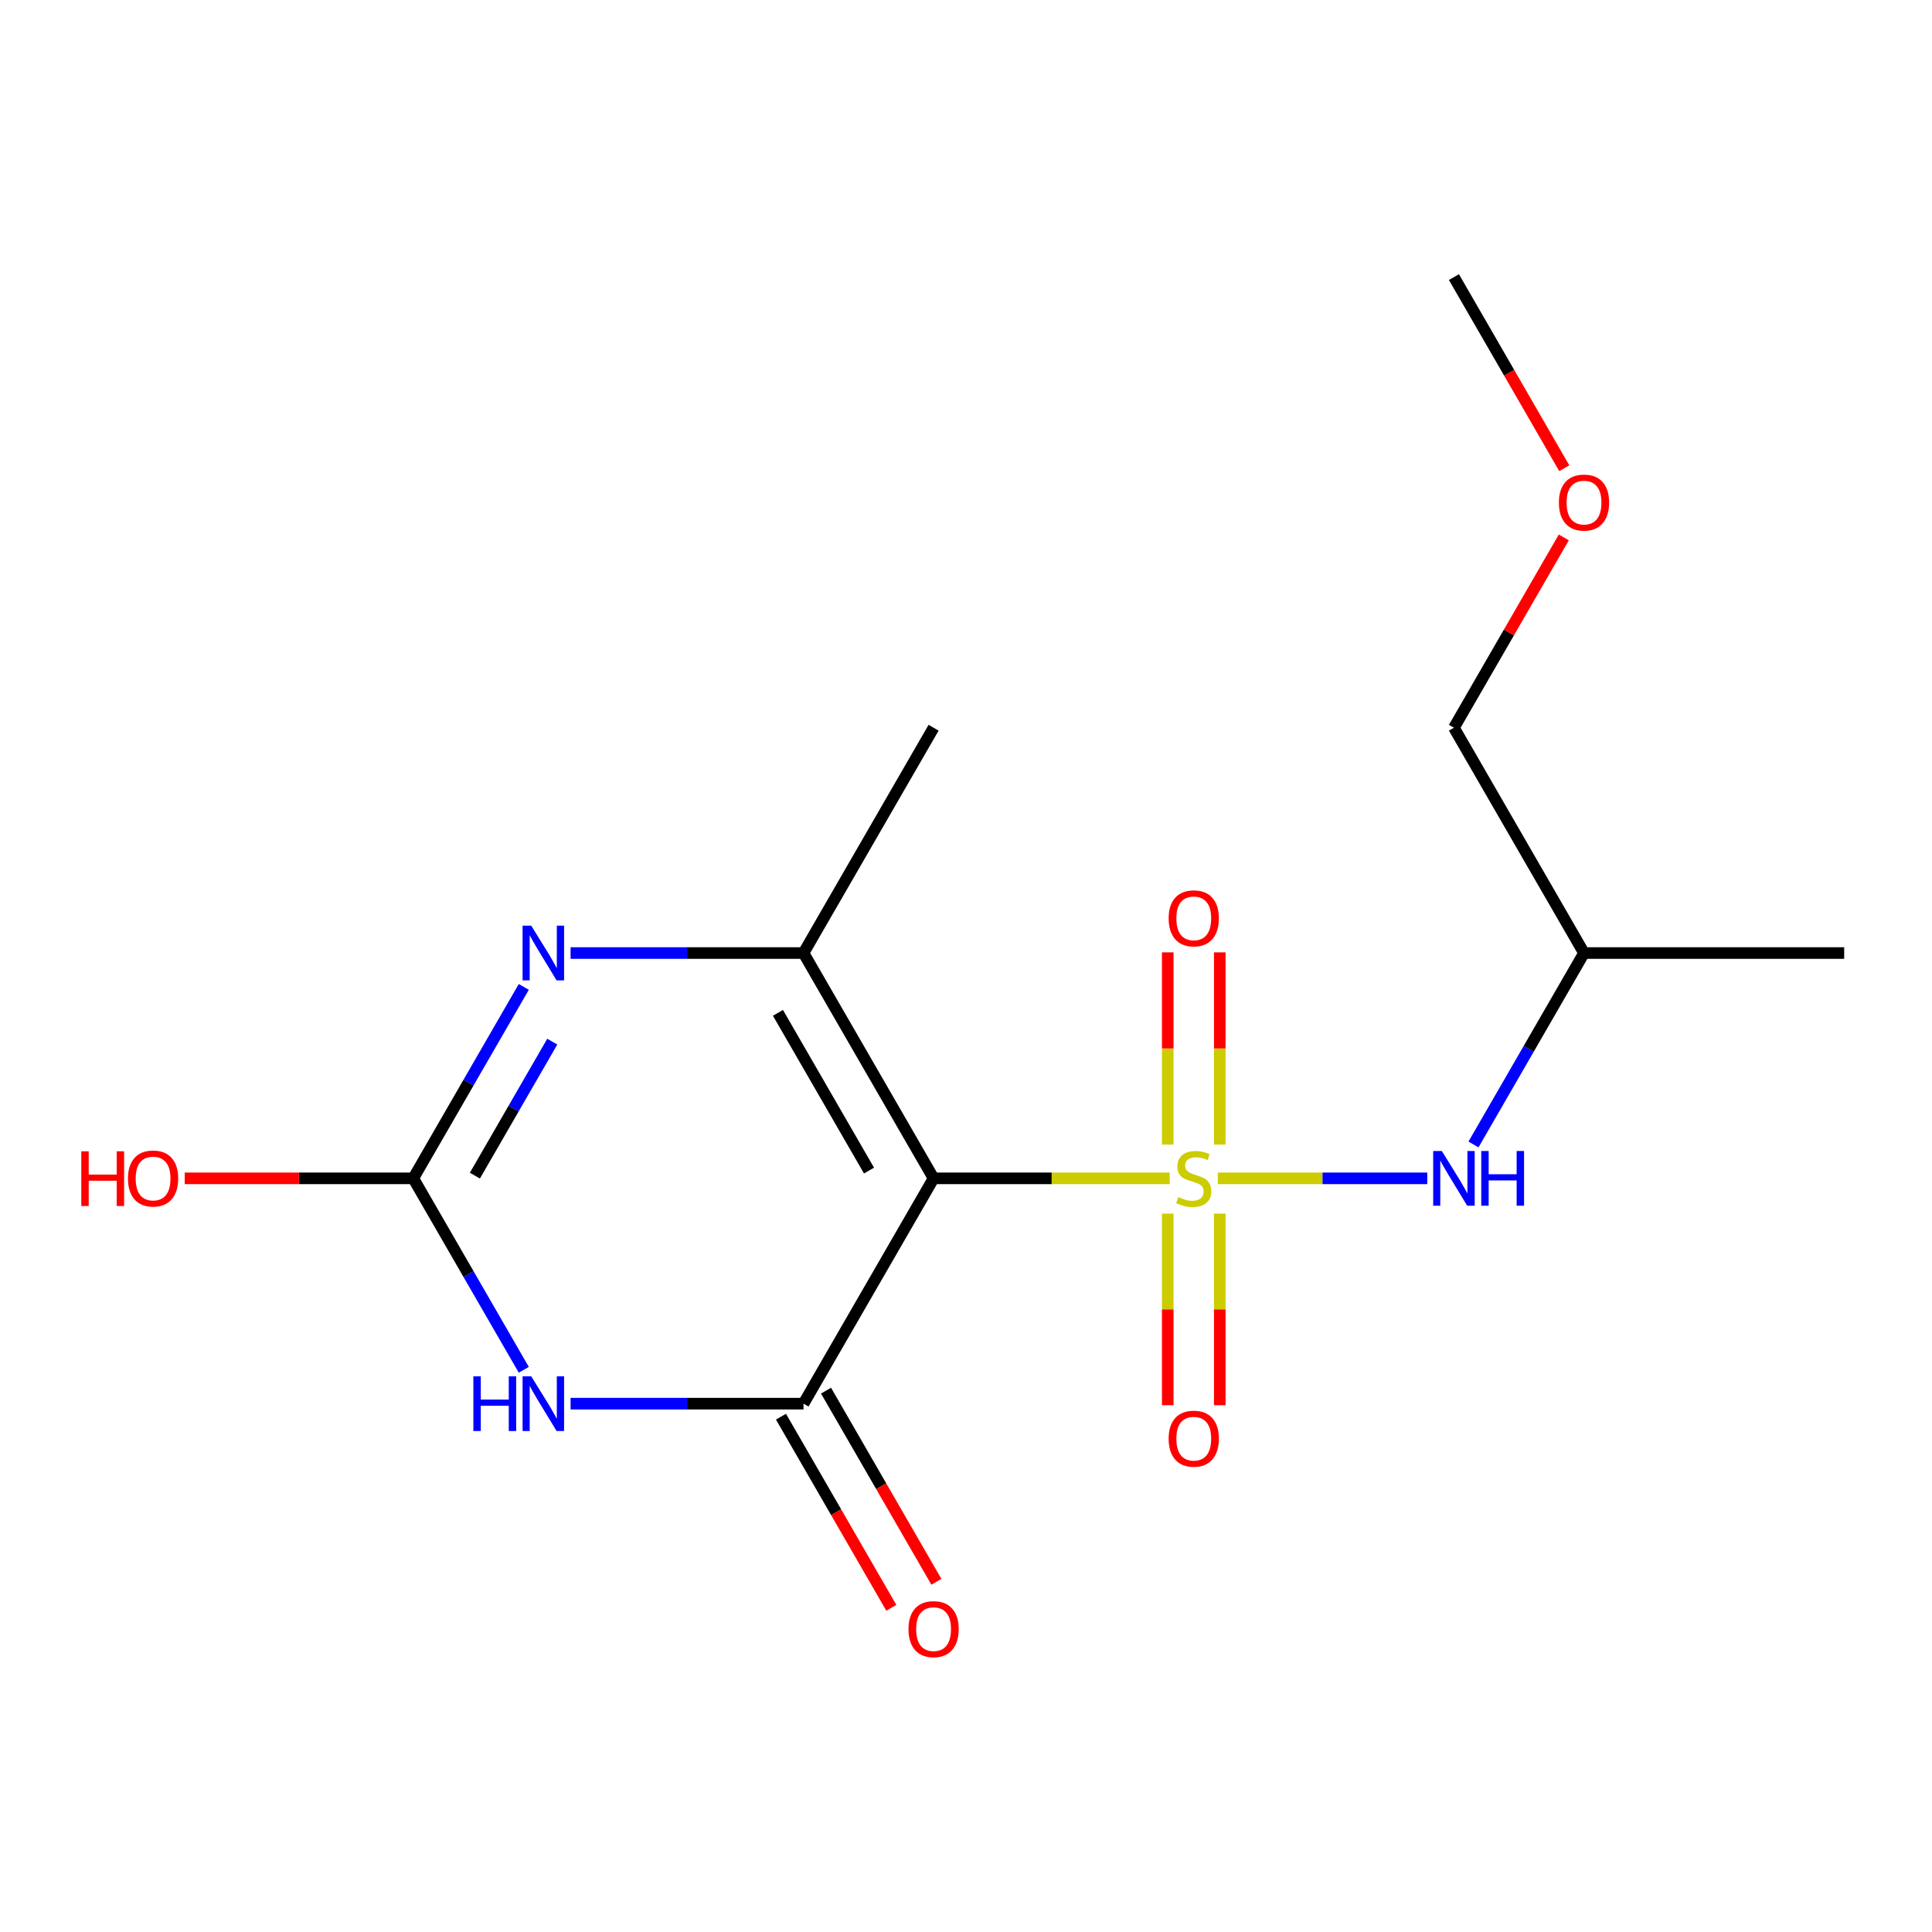 <?xml version='1.0' encoding='iso-8859-1'?>
<svg version='1.1' baseProfile='full'
              xmlns='http://www.w3.org/2000/svg'
                      xmlns:rdkit='http://www.rdkit.org/xml'
                      xmlns:xlink='http://www.w3.org/1999/xlink'
                  xml:space='preserve'
width='1000px' height='1000px' viewBox='0 0 1000 1000'>
<!-- END OF HEADER -->
<rect style='opacity:1.0;fill:#FFFFFF;stroke:none' width='1000' height='1000' x='0' y='0'> </rect>
<path class='bond-0' d='M 605.441,609.913 L 544.333,609.913' style='fill:none;fill-rule:evenodd;stroke:#CCCC00;stroke-width:6px;stroke-linecap:butt;stroke-linejoin:miter;stroke-opacity:1' />
<path class='bond-0' d='M 544.333,609.913 L 483.224,609.913' style='fill:none;fill-rule:evenodd;stroke:#000000;stroke-width:6px;stroke-linecap:butt;stroke-linejoin:miter;stroke-opacity:1' />
<path class='bond-6' d='M 630.334,609.913 L 684.545,609.913' style='fill:none;fill-rule:evenodd;stroke:#CCCC00;stroke-width:6px;stroke-linecap:butt;stroke-linejoin:miter;stroke-opacity:1' />
<path class='bond-6' d='M 684.545,609.913 L 738.755,609.913' style='fill:none;fill-rule:evenodd;stroke:#0000FF;stroke-width:6px;stroke-linecap:butt;stroke-linejoin:miter;stroke-opacity:1' />
<path class='bond-7' d='M 604.421,628.16 L 604.421,677.753' style='fill:none;fill-rule:evenodd;stroke:#CCCC00;stroke-width:6px;stroke-linecap:butt;stroke-linejoin:miter;stroke-opacity:1' />
<path class='bond-7' d='M 604.421,677.753 L 604.421,727.346' style='fill:none;fill-rule:evenodd;stroke:#FF0000;stroke-width:6px;stroke-linecap:butt;stroke-linejoin:miter;stroke-opacity:1' />
<path class='bond-7' d='M 631.354,628.16 L 631.354,677.753' style='fill:none;fill-rule:evenodd;stroke:#CCCC00;stroke-width:6px;stroke-linecap:butt;stroke-linejoin:miter;stroke-opacity:1' />
<path class='bond-7' d='M 631.354,677.753 L 631.354,727.346' style='fill:none;fill-rule:evenodd;stroke:#FF0000;stroke-width:6px;stroke-linecap:butt;stroke-linejoin:miter;stroke-opacity:1' />
<path class='bond-8' d='M 631.354,592.426 L 631.354,542.683' style='fill:none;fill-rule:evenodd;stroke:#CCCC00;stroke-width:6px;stroke-linecap:butt;stroke-linejoin:miter;stroke-opacity:1' />
<path class='bond-8' d='M 631.354,542.683 L 631.354,492.939' style='fill:none;fill-rule:evenodd;stroke:#FF0000;stroke-width:6px;stroke-linecap:butt;stroke-linejoin:miter;stroke-opacity:1' />
<path class='bond-8' d='M 604.421,592.426 L 604.421,542.683' style='fill:none;fill-rule:evenodd;stroke:#CCCC00;stroke-width:6px;stroke-linecap:butt;stroke-linejoin:miter;stroke-opacity:1' />
<path class='bond-8' d='M 604.421,542.683 L 604.421,492.939' style='fill:none;fill-rule:evenodd;stroke:#FF0000;stroke-width:6px;stroke-linecap:butt;stroke-linejoin:miter;stroke-opacity:1' />
<path class='bond-1' d='M 483.224,609.913 L 415.893,726.535' style='fill:none;fill-rule:evenodd;stroke:#000000;stroke-width:6px;stroke-linecap:butt;stroke-linejoin:miter;stroke-opacity:1' />
<path class='bond-3' d='M 483.224,609.913 L 415.893,493.291' style='fill:none;fill-rule:evenodd;stroke:#000000;stroke-width:6px;stroke-linecap:butt;stroke-linejoin:miter;stroke-opacity:1' />
<path class='bond-3' d='M 449.8,605.886 L 402.668,524.251' style='fill:none;fill-rule:evenodd;stroke:#000000;stroke-width:6px;stroke-linecap:butt;stroke-linejoin:miter;stroke-opacity:1' />
<path class='bond-2' d='M 415.893,726.535 L 355.614,726.535' style='fill:none;fill-rule:evenodd;stroke:#000000;stroke-width:6px;stroke-linecap:butt;stroke-linejoin:miter;stroke-opacity:1' />
<path class='bond-2' d='M 355.614,726.535 L 295.336,726.535' style='fill:none;fill-rule:evenodd;stroke:#0000FF;stroke-width:6px;stroke-linecap:butt;stroke-linejoin:miter;stroke-opacity:1' />
<path class='bond-9' d='M 404.231,733.268 L 432.791,782.735' style='fill:none;fill-rule:evenodd;stroke:#000000;stroke-width:6px;stroke-linecap:butt;stroke-linejoin:miter;stroke-opacity:1' />
<path class='bond-9' d='M 432.791,782.735 L 461.351,832.203' style='fill:none;fill-rule:evenodd;stroke:#FF0000;stroke-width:6px;stroke-linecap:butt;stroke-linejoin:miter;stroke-opacity:1' />
<path class='bond-9' d='M 427.555,719.802 L 456.115,769.269' style='fill:none;fill-rule:evenodd;stroke:#000000;stroke-width:6px;stroke-linecap:butt;stroke-linejoin:miter;stroke-opacity:1' />
<path class='bond-9' d='M 456.115,769.269 L 484.675,818.737' style='fill:none;fill-rule:evenodd;stroke:#FF0000;stroke-width:6px;stroke-linecap:butt;stroke-linejoin:miter;stroke-opacity:1' />
<path class='bond-17' d='M 271.111,709.008 L 242.504,659.461' style='fill:none;fill-rule:evenodd;stroke:#0000FF;stroke-width:6px;stroke-linecap:butt;stroke-linejoin:miter;stroke-opacity:1' />
<path class='bond-17' d='M 242.504,659.461 L 213.898,609.913' style='fill:none;fill-rule:evenodd;stroke:#000000;stroke-width:6px;stroke-linecap:butt;stroke-linejoin:miter;stroke-opacity:1' />
<path class='bond-4' d='M 415.893,493.291 L 355.614,493.291' style='fill:none;fill-rule:evenodd;stroke:#000000;stroke-width:6px;stroke-linecap:butt;stroke-linejoin:miter;stroke-opacity:1' />
<path class='bond-4' d='M 355.614,493.291 L 295.336,493.291' style='fill:none;fill-rule:evenodd;stroke:#0000FF;stroke-width:6px;stroke-linecap:butt;stroke-linejoin:miter;stroke-opacity:1' />
<path class='bond-12' d='M 415.893,493.291 L 483.224,376.669' style='fill:none;fill-rule:evenodd;stroke:#000000;stroke-width:6px;stroke-linecap:butt;stroke-linejoin:miter;stroke-opacity:1' />
<path class='bond-5' d='M 271.111,510.818 L 242.504,560.365' style='fill:none;fill-rule:evenodd;stroke:#0000FF;stroke-width:6px;stroke-linecap:butt;stroke-linejoin:miter;stroke-opacity:1' />
<path class='bond-5' d='M 242.504,560.365 L 213.898,609.913' style='fill:none;fill-rule:evenodd;stroke:#000000;stroke-width:6px;stroke-linecap:butt;stroke-linejoin:miter;stroke-opacity:1' />
<path class='bond-5' d='M 285.853,539.148 L 265.829,573.832' style='fill:none;fill-rule:evenodd;stroke:#0000FF;stroke-width:6px;stroke-linecap:butt;stroke-linejoin:miter;stroke-opacity:1' />
<path class='bond-5' d='M 265.829,573.832 L 245.804,608.515' style='fill:none;fill-rule:evenodd;stroke:#000000;stroke-width:6px;stroke-linecap:butt;stroke-linejoin:miter;stroke-opacity:1' />
<path class='bond-10' d='M 213.898,609.913 L 154.75,609.913' style='fill:none;fill-rule:evenodd;stroke:#000000;stroke-width:6px;stroke-linecap:butt;stroke-linejoin:miter;stroke-opacity:1' />
<path class='bond-10' d='M 154.75,609.913 L 95.601,609.913' style='fill:none;fill-rule:evenodd;stroke:#FF0000;stroke-width:6px;stroke-linecap:butt;stroke-linejoin:miter;stroke-opacity:1' />
<path class='bond-11' d='M 762.67,592.386 L 791.276,542.839' style='fill:none;fill-rule:evenodd;stroke:#0000FF;stroke-width:6px;stroke-linecap:butt;stroke-linejoin:miter;stroke-opacity:1' />
<path class='bond-11' d='M 791.276,542.839 L 819.882,493.291' style='fill:none;fill-rule:evenodd;stroke:#000000;stroke-width:6px;stroke-linecap:butt;stroke-linejoin:miter;stroke-opacity:1' />
<path class='bond-14' d='M 819.882,493.291 L 752.551,376.669' style='fill:none;fill-rule:evenodd;stroke:#000000;stroke-width:6px;stroke-linecap:butt;stroke-linejoin:miter;stroke-opacity:1' />
<path class='bond-15' d='M 819.882,493.291 L 954.545,493.291' style='fill:none;fill-rule:evenodd;stroke:#000000;stroke-width:6px;stroke-linecap:butt;stroke-linejoin:miter;stroke-opacity:1' />
<path class='bond-13' d='M 809.417,278.174 L 780.984,327.422' style='fill:none;fill-rule:evenodd;stroke:#FF0000;stroke-width:6px;stroke-linecap:butt;stroke-linejoin:miter;stroke-opacity:1' />
<path class='bond-13' d='M 780.984,327.422 L 752.551,376.669' style='fill:none;fill-rule:evenodd;stroke:#000000;stroke-width:6px;stroke-linecap:butt;stroke-linejoin:miter;stroke-opacity:1' />
<path class='bond-16' d='M 809.671,242.361 L 781.111,192.894' style='fill:none;fill-rule:evenodd;stroke:#FF0000;stroke-width:6px;stroke-linecap:butt;stroke-linejoin:miter;stroke-opacity:1' />
<path class='bond-16' d='M 781.111,192.894 L 752.551,143.426' style='fill:none;fill-rule:evenodd;stroke:#000000;stroke-width:6px;stroke-linecap:butt;stroke-linejoin:miter;stroke-opacity:1' />
<path  class='atom-0' d='M 609.887 619.633
Q 610.207 619.753, 611.527 620.313
Q 612.847 620.873, 614.287 621.233
Q 615.767 621.553, 617.207 621.553
Q 619.887 621.553, 621.447 620.273
Q 623.007 618.953, 623.007 616.673
Q 623.007 615.113, 622.207 614.153
Q 621.447 613.193, 620.247 612.673
Q 619.047 612.153, 617.047 611.553
Q 614.527 610.793, 613.007 610.073
Q 611.527 609.353, 610.447 607.833
Q 609.407 606.313, 609.407 603.753
Q 609.407 600.193, 611.807 597.993
Q 614.247 595.793, 619.047 595.793
Q 622.327 595.793, 626.047 597.353
L 625.127 600.433
Q 621.727 599.033, 619.167 599.033
Q 616.407 599.033, 614.887 600.193
Q 613.367 601.313, 613.407 603.273
Q 613.407 604.793, 614.167 605.713
Q 614.967 606.633, 616.087 607.153
Q 617.247 607.673, 619.167 608.273
Q 621.727 609.073, 623.247 609.873
Q 624.767 610.673, 625.847 612.313
Q 626.967 613.913, 626.967 616.673
Q 626.967 620.593, 624.327 622.713
Q 621.727 624.793, 617.367 624.793
Q 614.847 624.793, 612.927 624.233
Q 611.047 623.713, 608.807 622.793
L 609.887 619.633
' fill='#CCCC00'/>
<path  class='atom-3' d='M 245.009 712.375
L 248.849 712.375
L 248.849 724.415
L 263.329 724.415
L 263.329 712.375
L 267.169 712.375
L 267.169 740.695
L 263.329 740.695
L 263.329 727.615
L 248.849 727.615
L 248.849 740.695
L 245.009 740.695
L 245.009 712.375
' fill='#0000FF'/>
<path  class='atom-3' d='M 274.969 712.375
L 284.249 727.375
Q 285.169 728.855, 286.649 731.535
Q 288.129 734.215, 288.209 734.375
L 288.209 712.375
L 291.969 712.375
L 291.969 740.695
L 288.089 740.695
L 278.129 724.295
Q 276.969 722.375, 275.729 720.175
Q 274.529 717.975, 274.169 717.295
L 274.169 740.695
L 270.489 740.695
L 270.489 712.375
L 274.969 712.375
' fill='#0000FF'/>
<path  class='atom-5' d='M 274.969 479.131
L 284.249 494.131
Q 285.169 495.611, 286.649 498.291
Q 288.129 500.971, 288.209 501.131
L 288.209 479.131
L 291.969 479.131
L 291.969 507.451
L 288.089 507.451
L 278.129 491.051
Q 276.969 489.131, 275.729 486.931
Q 274.529 484.731, 274.169 484.051
L 274.169 507.451
L 270.489 507.451
L 270.489 479.131
L 274.969 479.131
' fill='#0000FF'/>
<path  class='atom-7' d='M 746.291 595.753
L 755.571 610.753
Q 756.491 612.233, 757.971 614.913
Q 759.451 617.593, 759.531 617.753
L 759.531 595.753
L 763.291 595.753
L 763.291 624.073
L 759.411 624.073
L 749.451 607.673
Q 748.291 605.753, 747.051 603.553
Q 745.851 601.353, 745.491 600.673
L 745.491 624.073
L 741.811 624.073
L 741.811 595.753
L 746.291 595.753
' fill='#0000FF'/>
<path  class='atom-7' d='M 766.691 595.753
L 770.531 595.753
L 770.531 607.793
L 785.011 607.793
L 785.011 595.753
L 788.851 595.753
L 788.851 624.073
L 785.011 624.073
L 785.011 610.993
L 770.531 610.993
L 770.531 624.073
L 766.691 624.073
L 766.691 595.753
' fill='#0000FF'/>
<path  class='atom-8' d='M 604.887 744.656
Q 604.887 737.856, 608.247 734.056
Q 611.607 730.256, 617.887 730.256
Q 624.167 730.256, 627.527 734.056
Q 630.887 737.856, 630.887 744.656
Q 630.887 751.536, 627.487 755.456
Q 624.087 759.336, 617.887 759.336
Q 611.647 759.336, 608.247 755.456
Q 604.887 751.576, 604.887 744.656
M 617.887 756.136
Q 622.207 756.136, 624.527 753.256
Q 626.887 750.336, 626.887 744.656
Q 626.887 739.096, 624.527 736.296
Q 622.207 733.456, 617.887 733.456
Q 613.567 733.456, 611.207 736.256
Q 608.887 739.056, 608.887 744.656
Q 608.887 750.376, 611.207 753.256
Q 613.567 756.136, 617.887 756.136
' fill='#FF0000'/>
<path  class='atom-9' d='M 604.887 475.33
Q 604.887 468.53, 608.247 464.73
Q 611.607 460.93, 617.887 460.93
Q 624.167 460.93, 627.527 464.73
Q 630.887 468.53, 630.887 475.33
Q 630.887 482.21, 627.487 486.13
Q 624.087 490.01, 617.887 490.01
Q 611.647 490.01, 608.247 486.13
Q 604.887 482.25, 604.887 475.33
M 617.887 486.81
Q 622.207 486.81, 624.527 483.93
Q 626.887 481.01, 626.887 475.33
Q 626.887 469.77, 624.527 466.97
Q 622.207 464.13, 617.887 464.13
Q 613.567 464.13, 611.207 466.93
Q 608.887 469.73, 608.887 475.33
Q 608.887 481.05, 611.207 483.93
Q 613.567 486.81, 617.887 486.81
' fill='#FF0000'/>
<path  class='atom-10' d='M 470.224 843.236
Q 470.224 836.436, 473.584 832.636
Q 476.944 828.836, 483.224 828.836
Q 489.504 828.836, 492.864 832.636
Q 496.224 836.436, 496.224 843.236
Q 496.224 850.116, 492.824 854.036
Q 489.424 857.916, 483.224 857.916
Q 476.984 857.916, 473.584 854.036
Q 470.224 850.156, 470.224 843.236
M 483.224 854.716
Q 487.544 854.716, 489.864 851.836
Q 492.224 848.916, 492.224 843.236
Q 492.224 837.676, 489.864 834.876
Q 487.544 832.036, 483.224 832.036
Q 478.904 832.036, 476.544 834.836
Q 474.224 837.636, 474.224 843.236
Q 474.224 848.956, 476.544 851.836
Q 478.904 854.716, 483.224 854.716
' fill='#FF0000'/>
<path  class='atom-11' d='M 42.075 595.913
L 45.915 595.913
L 45.915 607.953
L 60.395 607.953
L 60.395 595.913
L 64.235 595.913
L 64.235 624.233
L 60.395 624.233
L 60.395 611.153
L 45.915 611.153
L 45.915 624.233
L 42.075 624.233
L 42.075 595.913
' fill='#FF0000'/>
<path  class='atom-11' d='M 66.235 609.993
Q 66.235 603.193, 69.595 599.393
Q 72.955 595.593, 79.235 595.593
Q 85.515 595.593, 88.875 599.393
Q 92.235 603.193, 92.235 609.993
Q 92.235 616.873, 88.835 620.793
Q 85.435 624.673, 79.235 624.673
Q 72.995 624.673, 69.595 620.793
Q 66.235 616.913, 66.235 609.993
M 79.235 621.473
Q 83.555 621.473, 85.875 618.593
Q 88.235 615.673, 88.235 609.993
Q 88.235 604.433, 85.875 601.633
Q 83.555 598.793, 79.235 598.793
Q 74.915 598.793, 72.555 601.593
Q 70.235 604.393, 70.235 609.993
Q 70.235 615.713, 72.555 618.593
Q 74.915 621.473, 79.235 621.473
' fill='#FF0000'/>
<path  class='atom-14' d='M 806.882 260.128
Q 806.882 253.328, 810.242 249.528
Q 813.602 245.728, 819.882 245.728
Q 826.162 245.728, 829.522 249.528
Q 832.882 253.328, 832.882 260.128
Q 832.882 267.008, 829.482 270.928
Q 826.082 274.808, 819.882 274.808
Q 813.642 274.808, 810.242 270.928
Q 806.882 267.048, 806.882 260.128
M 819.882 271.608
Q 824.202 271.608, 826.522 268.728
Q 828.882 265.808, 828.882 260.128
Q 828.882 254.568, 826.522 251.768
Q 824.202 248.928, 819.882 248.928
Q 815.562 248.928, 813.202 251.728
Q 810.882 254.528, 810.882 260.128
Q 810.882 265.848, 813.202 268.728
Q 815.562 271.608, 819.882 271.608
' fill='#FF0000'/>
</svg>
